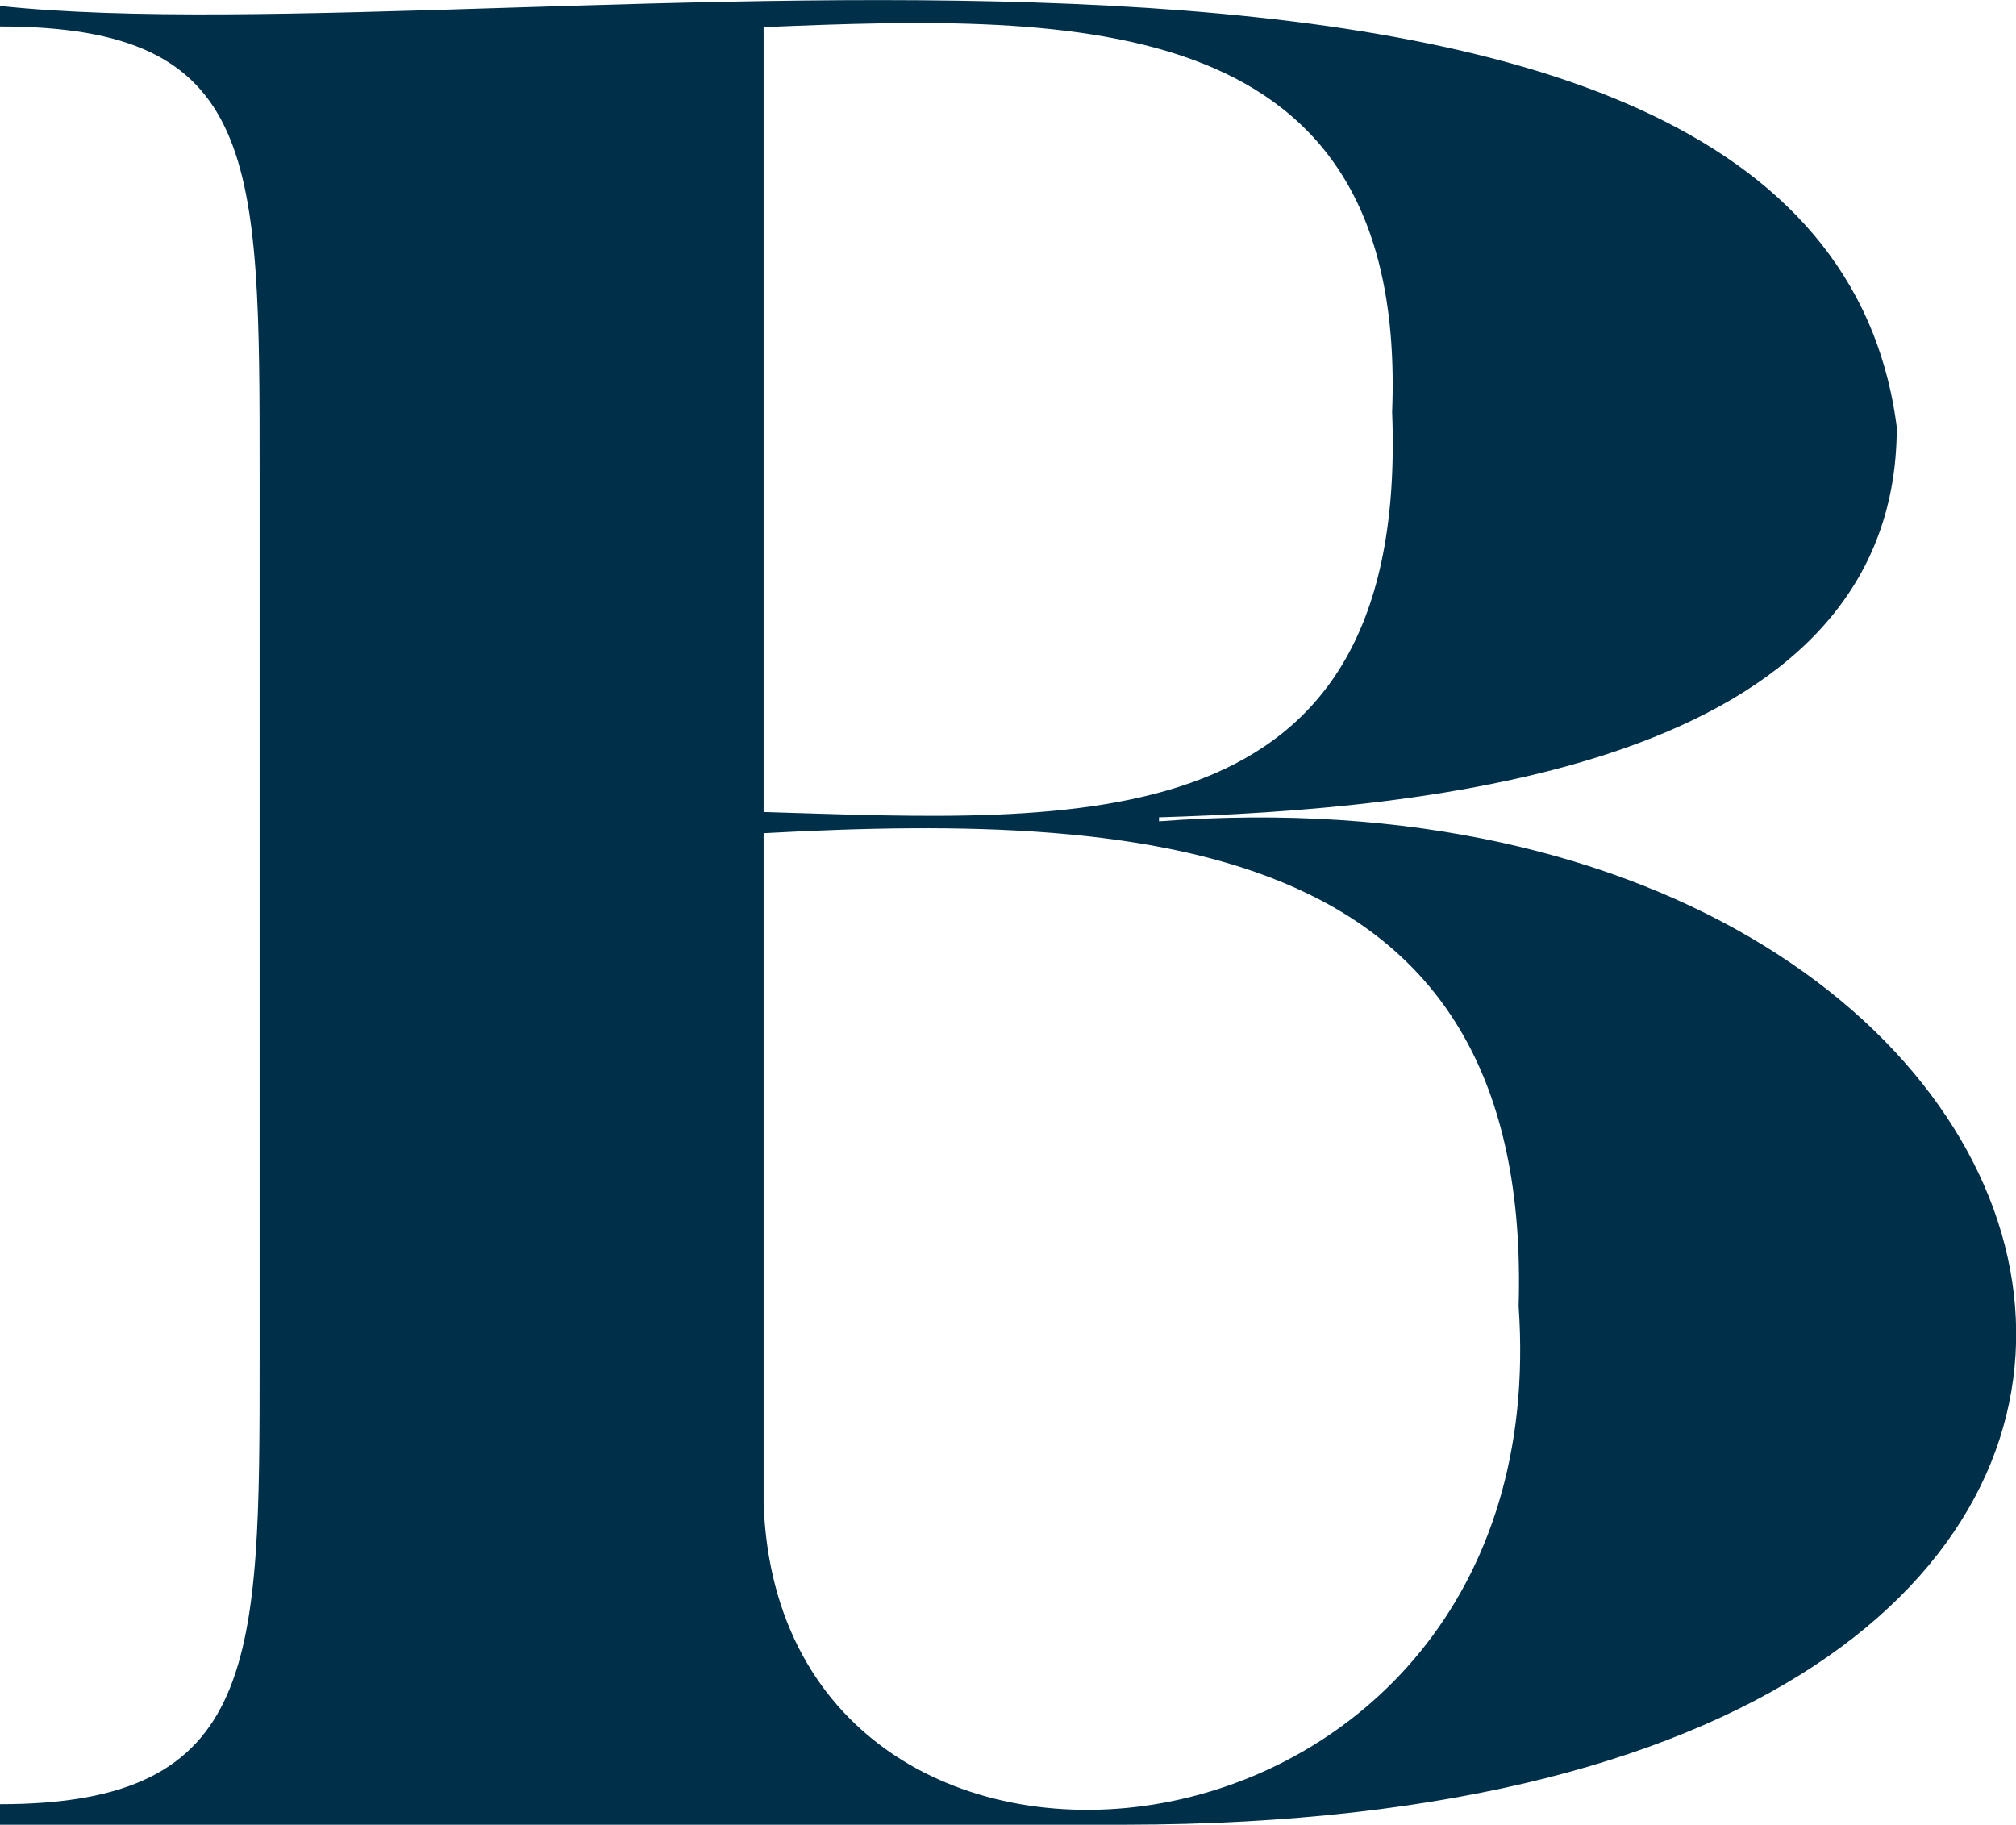 <svg viewBox="9.92 0 30.44 27.55" data-name="Group 358" id="Group_358" xmlns:xlink="http://www.w3.org/1999/xlink" xmlns="http://www.w3.org/2000/svg">
  <defs>
    <clipPath id="clippath">
      <rect style="fill: none;" height="47.19" width="142.51"></rect>
    </clipPath>
  </defs>
  <g style="clip-path: url(#clippath);">
    <path style="fill: #002f4a;" d="m27.42,12.42v-.08c3.92-.12,11.14-.71,11.14-5.89C37.36-2.86,17.63.91,9.92.09v.31c3.92,0,3.92,2,3.92,6.75v13.34c0,4.59,0,6.75-3.92,6.75v.31h16.99c19.88-.02,15.73-16.3.51-15.15M21.45.41c4.77-.2,9.73-.28,9.49,5.81.26,6.57-4.75,6.18-9.49,6.04V.41Zm0,22.29v-10.12c6.02-.33,11.61.16,11.4,7.14.62,8.88-11.15,10.13-11.4,2.98" data-name="Path 686" id="Path_686"></path>
  </g>
</svg>